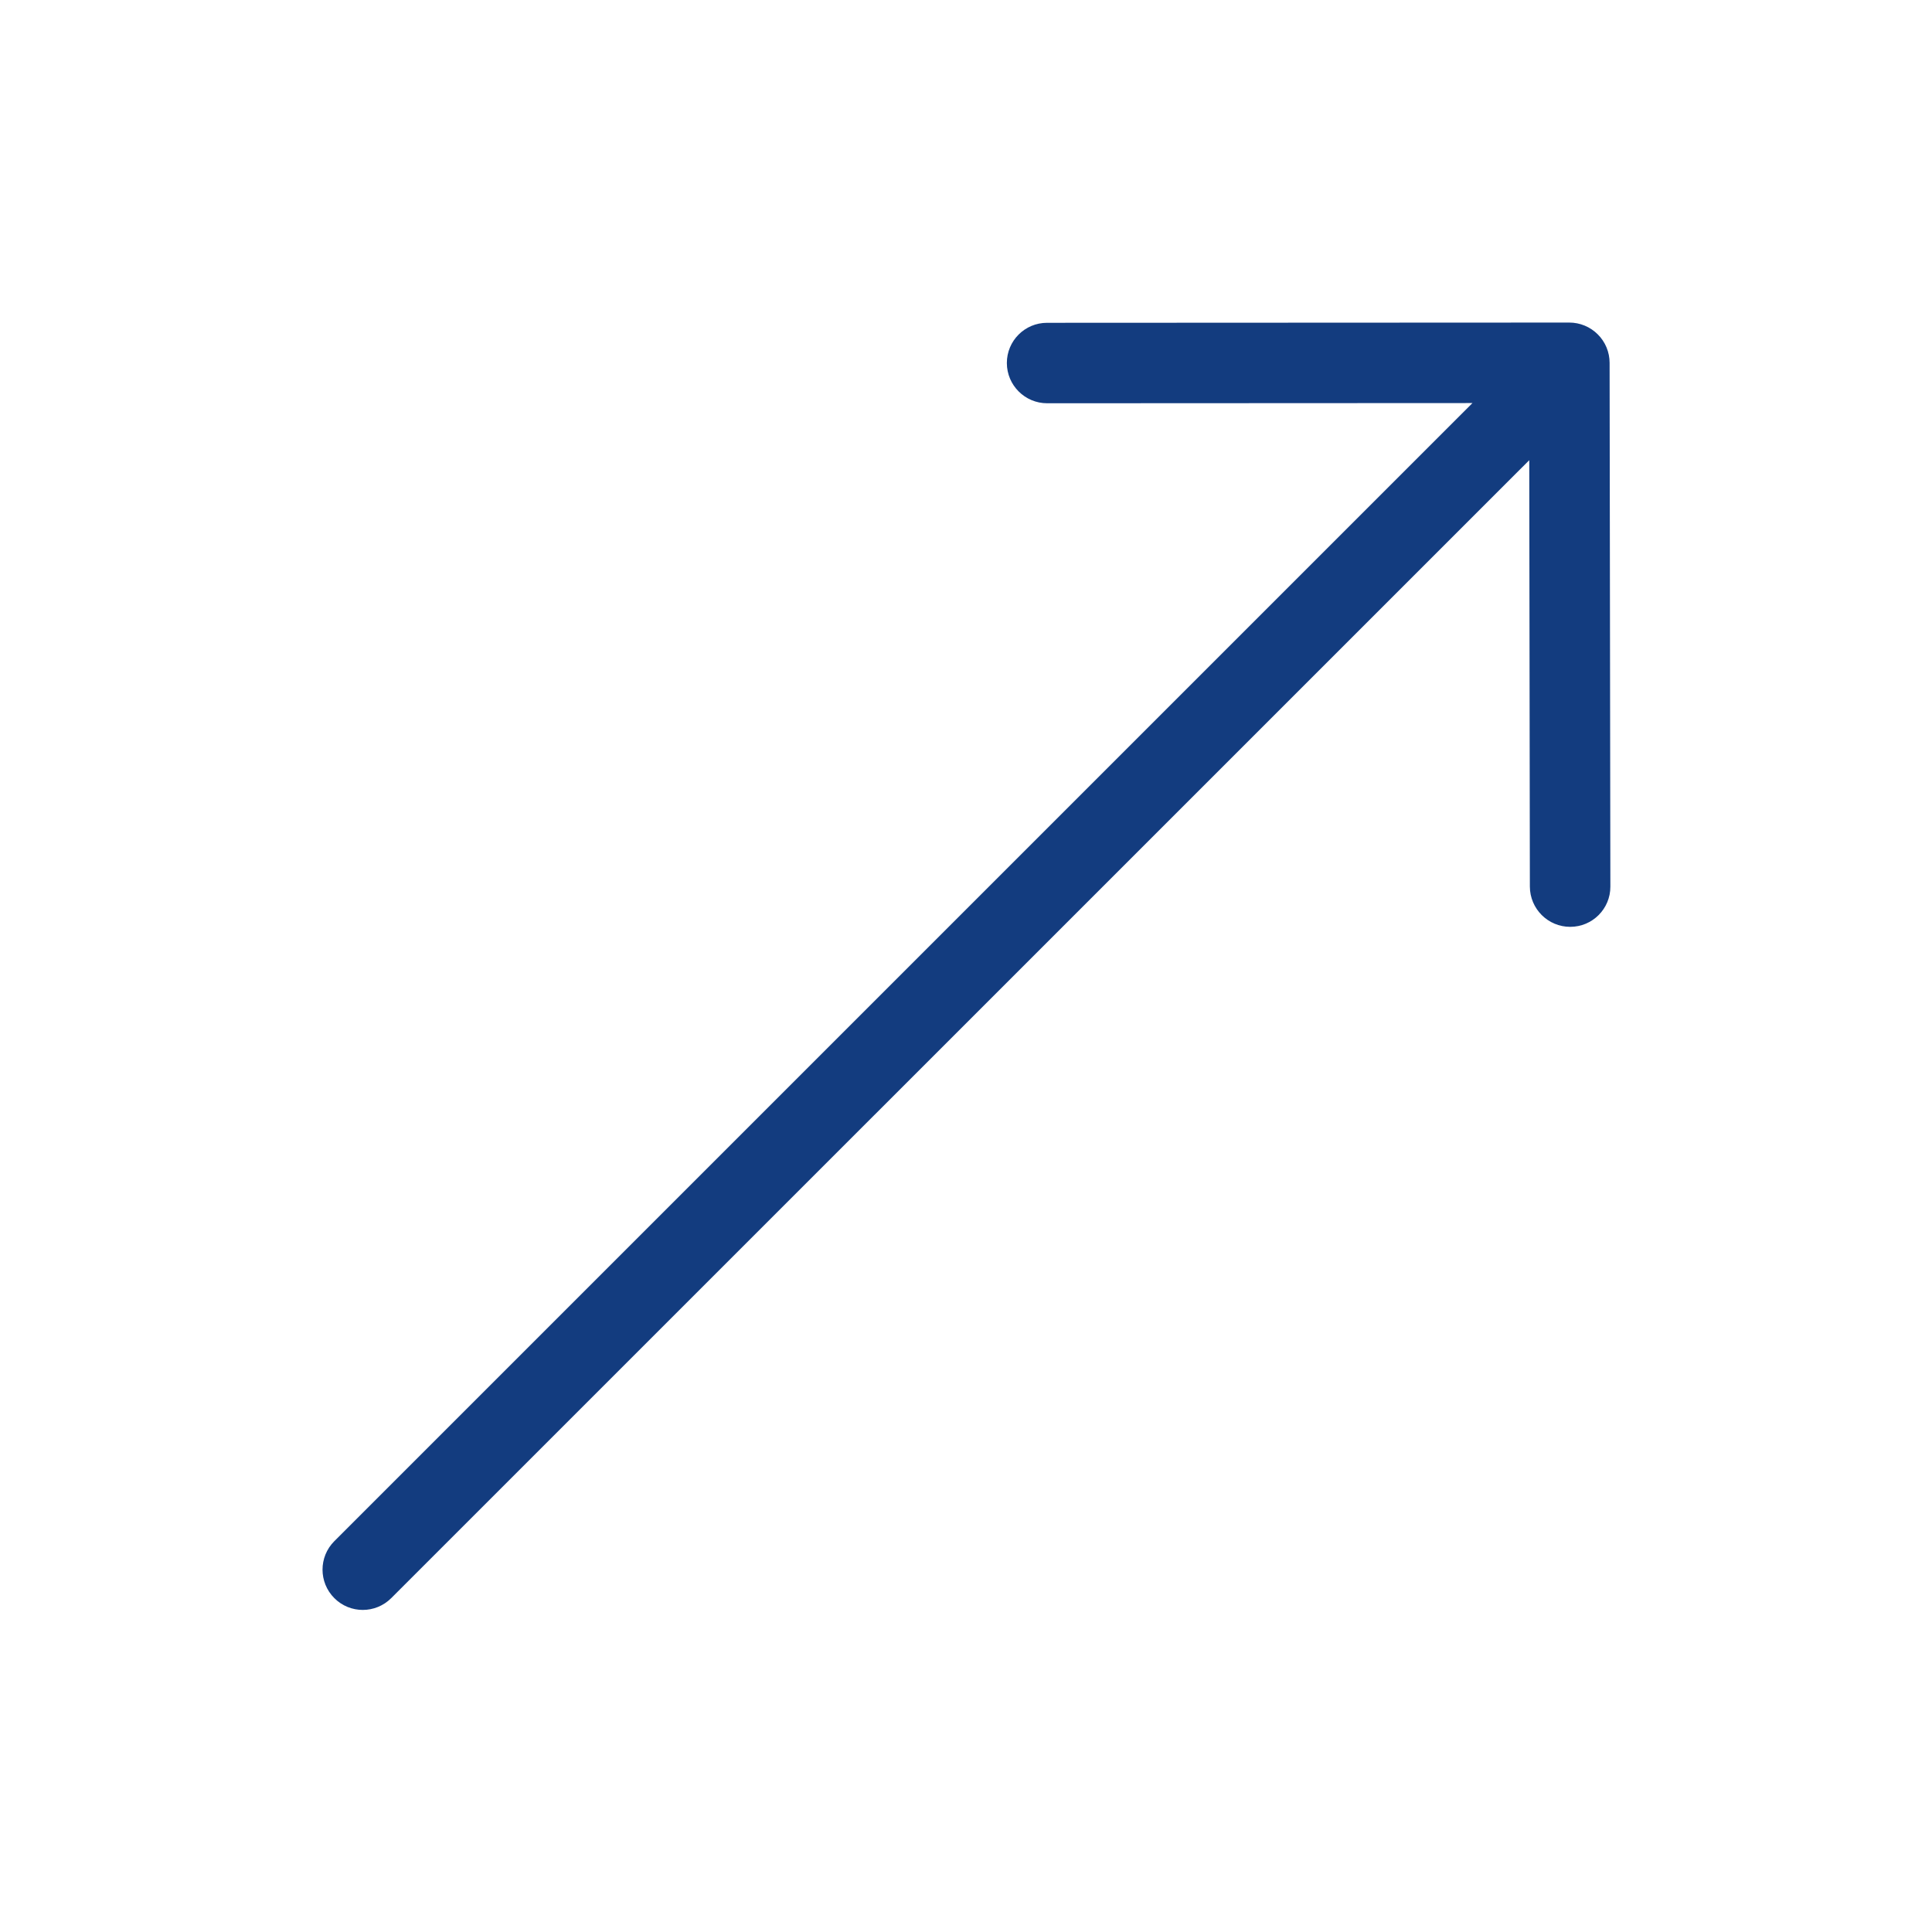 <?xml version="1.0" encoding="utf-8"?>
<!-- Generator: Adobe Illustrator 23.0.4, SVG Export Plug-In . SVG Version: 6.00 Build 0)  -->
<svg version="1.1" id="Ebene_1" xmlns="http://www.w3.org/2000/svg" xmlns:xlink="http://www.w3.org/1999/xlink" x="0px" y="0px"
	 viewBox="0 0 48 48" style="enable-background:new 0 0 48 48;" xml:space="preserve">
<style type="text/css">
	.st0{fill:#133C7F;}
</style>
<g id="Grid">
</g>
<g id="Icon">
	<path class="st0" d="M8.306,38.29l28.277-28.276l-10.566,0.005c-0.552,0-1.001-0.447-1.002-0.999c-0.001-0.552,0.445-1,0.998-1
		l12.975-0.006c0.266,0,0.52,0.105,0.708,0.293c0.188,0.187,0.294,0.442,0.294,0.707l0.019,13.014
		c0.001,0.276-0.111,0.526-0.292,0.707s-0.431,0.292-0.706,0.292c-0.553,0-1-0.448-1.002-1l-0.015-10.594L9.72,39.705
		c-0.391,0.391-1.024,0.391-1.414,0C7.916,39.314,7.915,38.682,8.306,38.29z"/>
</g>
</svg>
